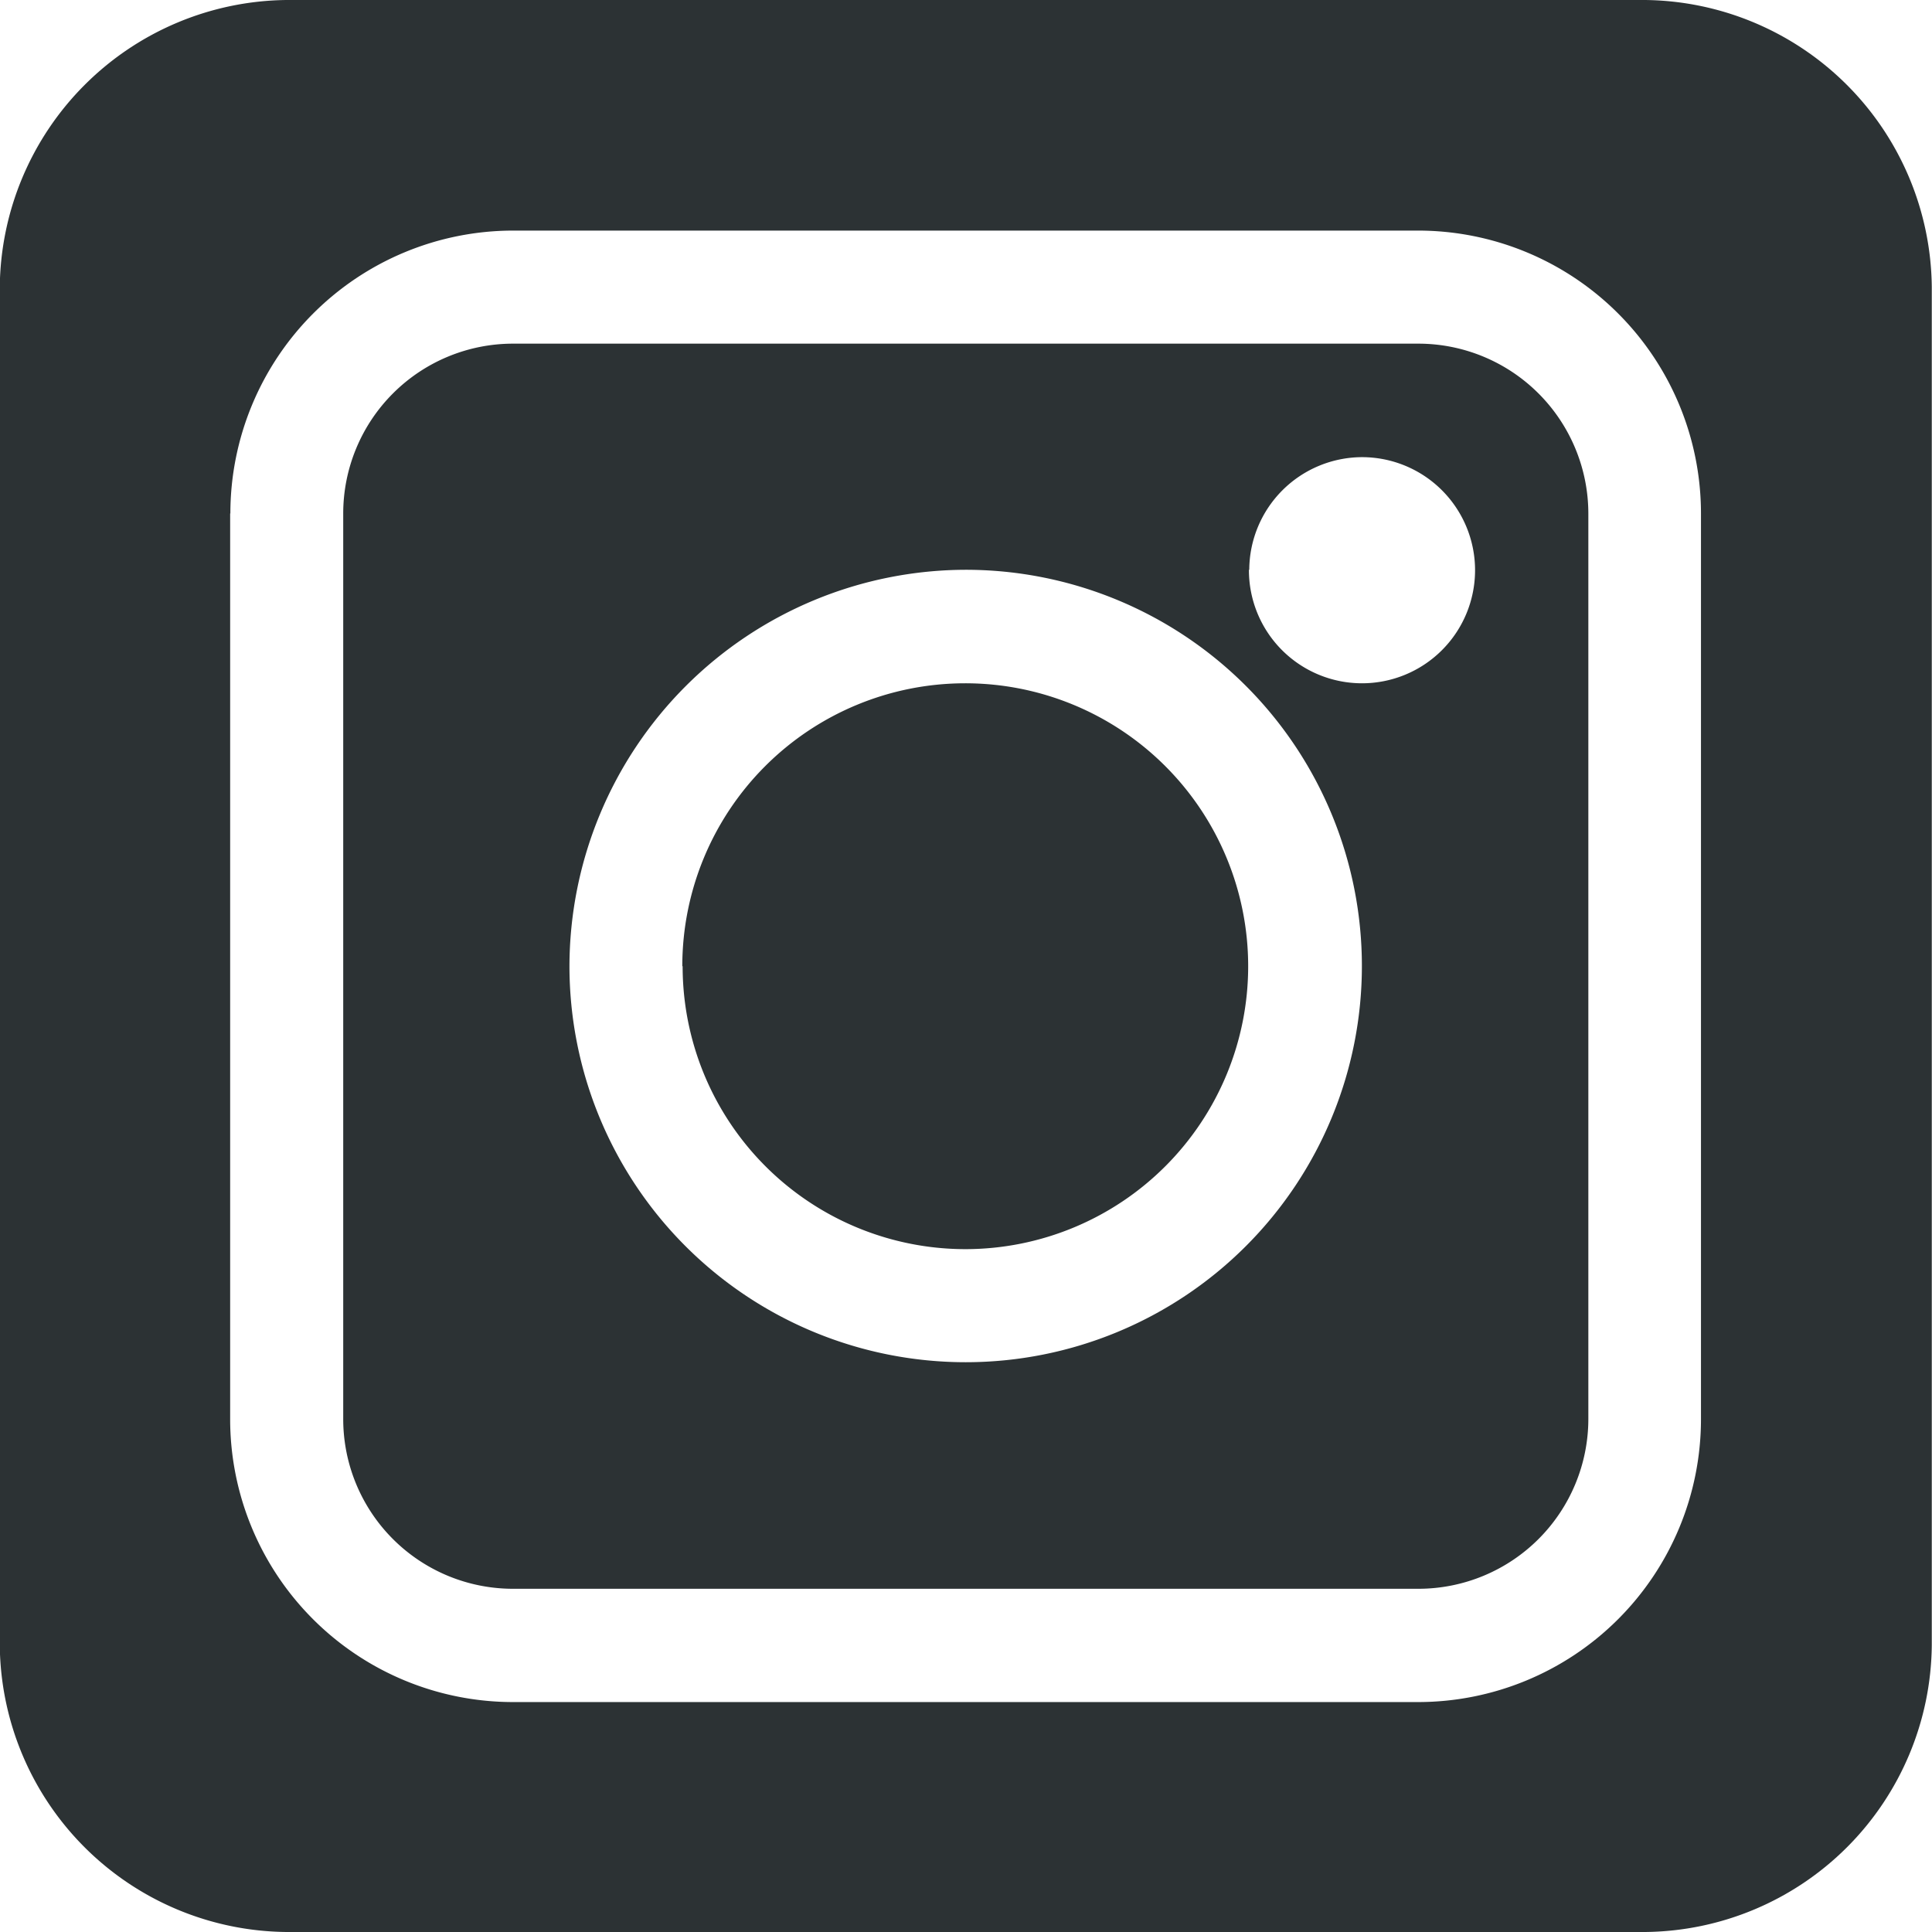 <svg xmlns="http://www.w3.org/2000/svg" width="17.754" height="17.754" viewBox="0 0 17.754 17.754"><defs><style>.a{fill:#2c3234;}</style></defs><path class="a" d="M22420.1,17226.936a2.66,2.66,0,0,1-2.635-2.635v-12.484a2.664,2.664,0,0,1,2.635-2.635h12.484a2.664,2.664,0,0,1,2.635,2.635v12.484a2.66,2.66,0,0,1-2.635,2.635Zm-.518-13.035v8.322a2.6,2.6,0,0,0,2.6,2.6h8.316a2.6,2.6,0,0,0,2.6-2.6v-8.322a2.6,2.6,0,0,0-2.6-2.6h-8.316A2.6,2.6,0,0,0,22419.584,17213.9Zm2.6,9.881a1.56,1.56,0,0,1-1.561-1.559v-8.322a1.561,1.561,0,0,1,1.561-1.561h8.322a1.563,1.563,0,0,1,1.559,1.561v8.322a1.562,1.562,0,0,1-1.559,1.559Zm.518-5.721a3.641,3.641,0,1,0,3.643-3.643A3.649,3.649,0,0,0,22422.7,17218.061Zm6.244-3.643a1.039,1.039,0,1,0,1.037-1.035A1.04,1.04,0,0,0,22428.947,17214.418Zm-5.207,3.643a2.6,2.6,0,1,1,2.605,2.6A2.6,2.6,0,0,1,22423.74,17218.061Z" transform="translate(-22417.467 -17209.182)"/></svg>